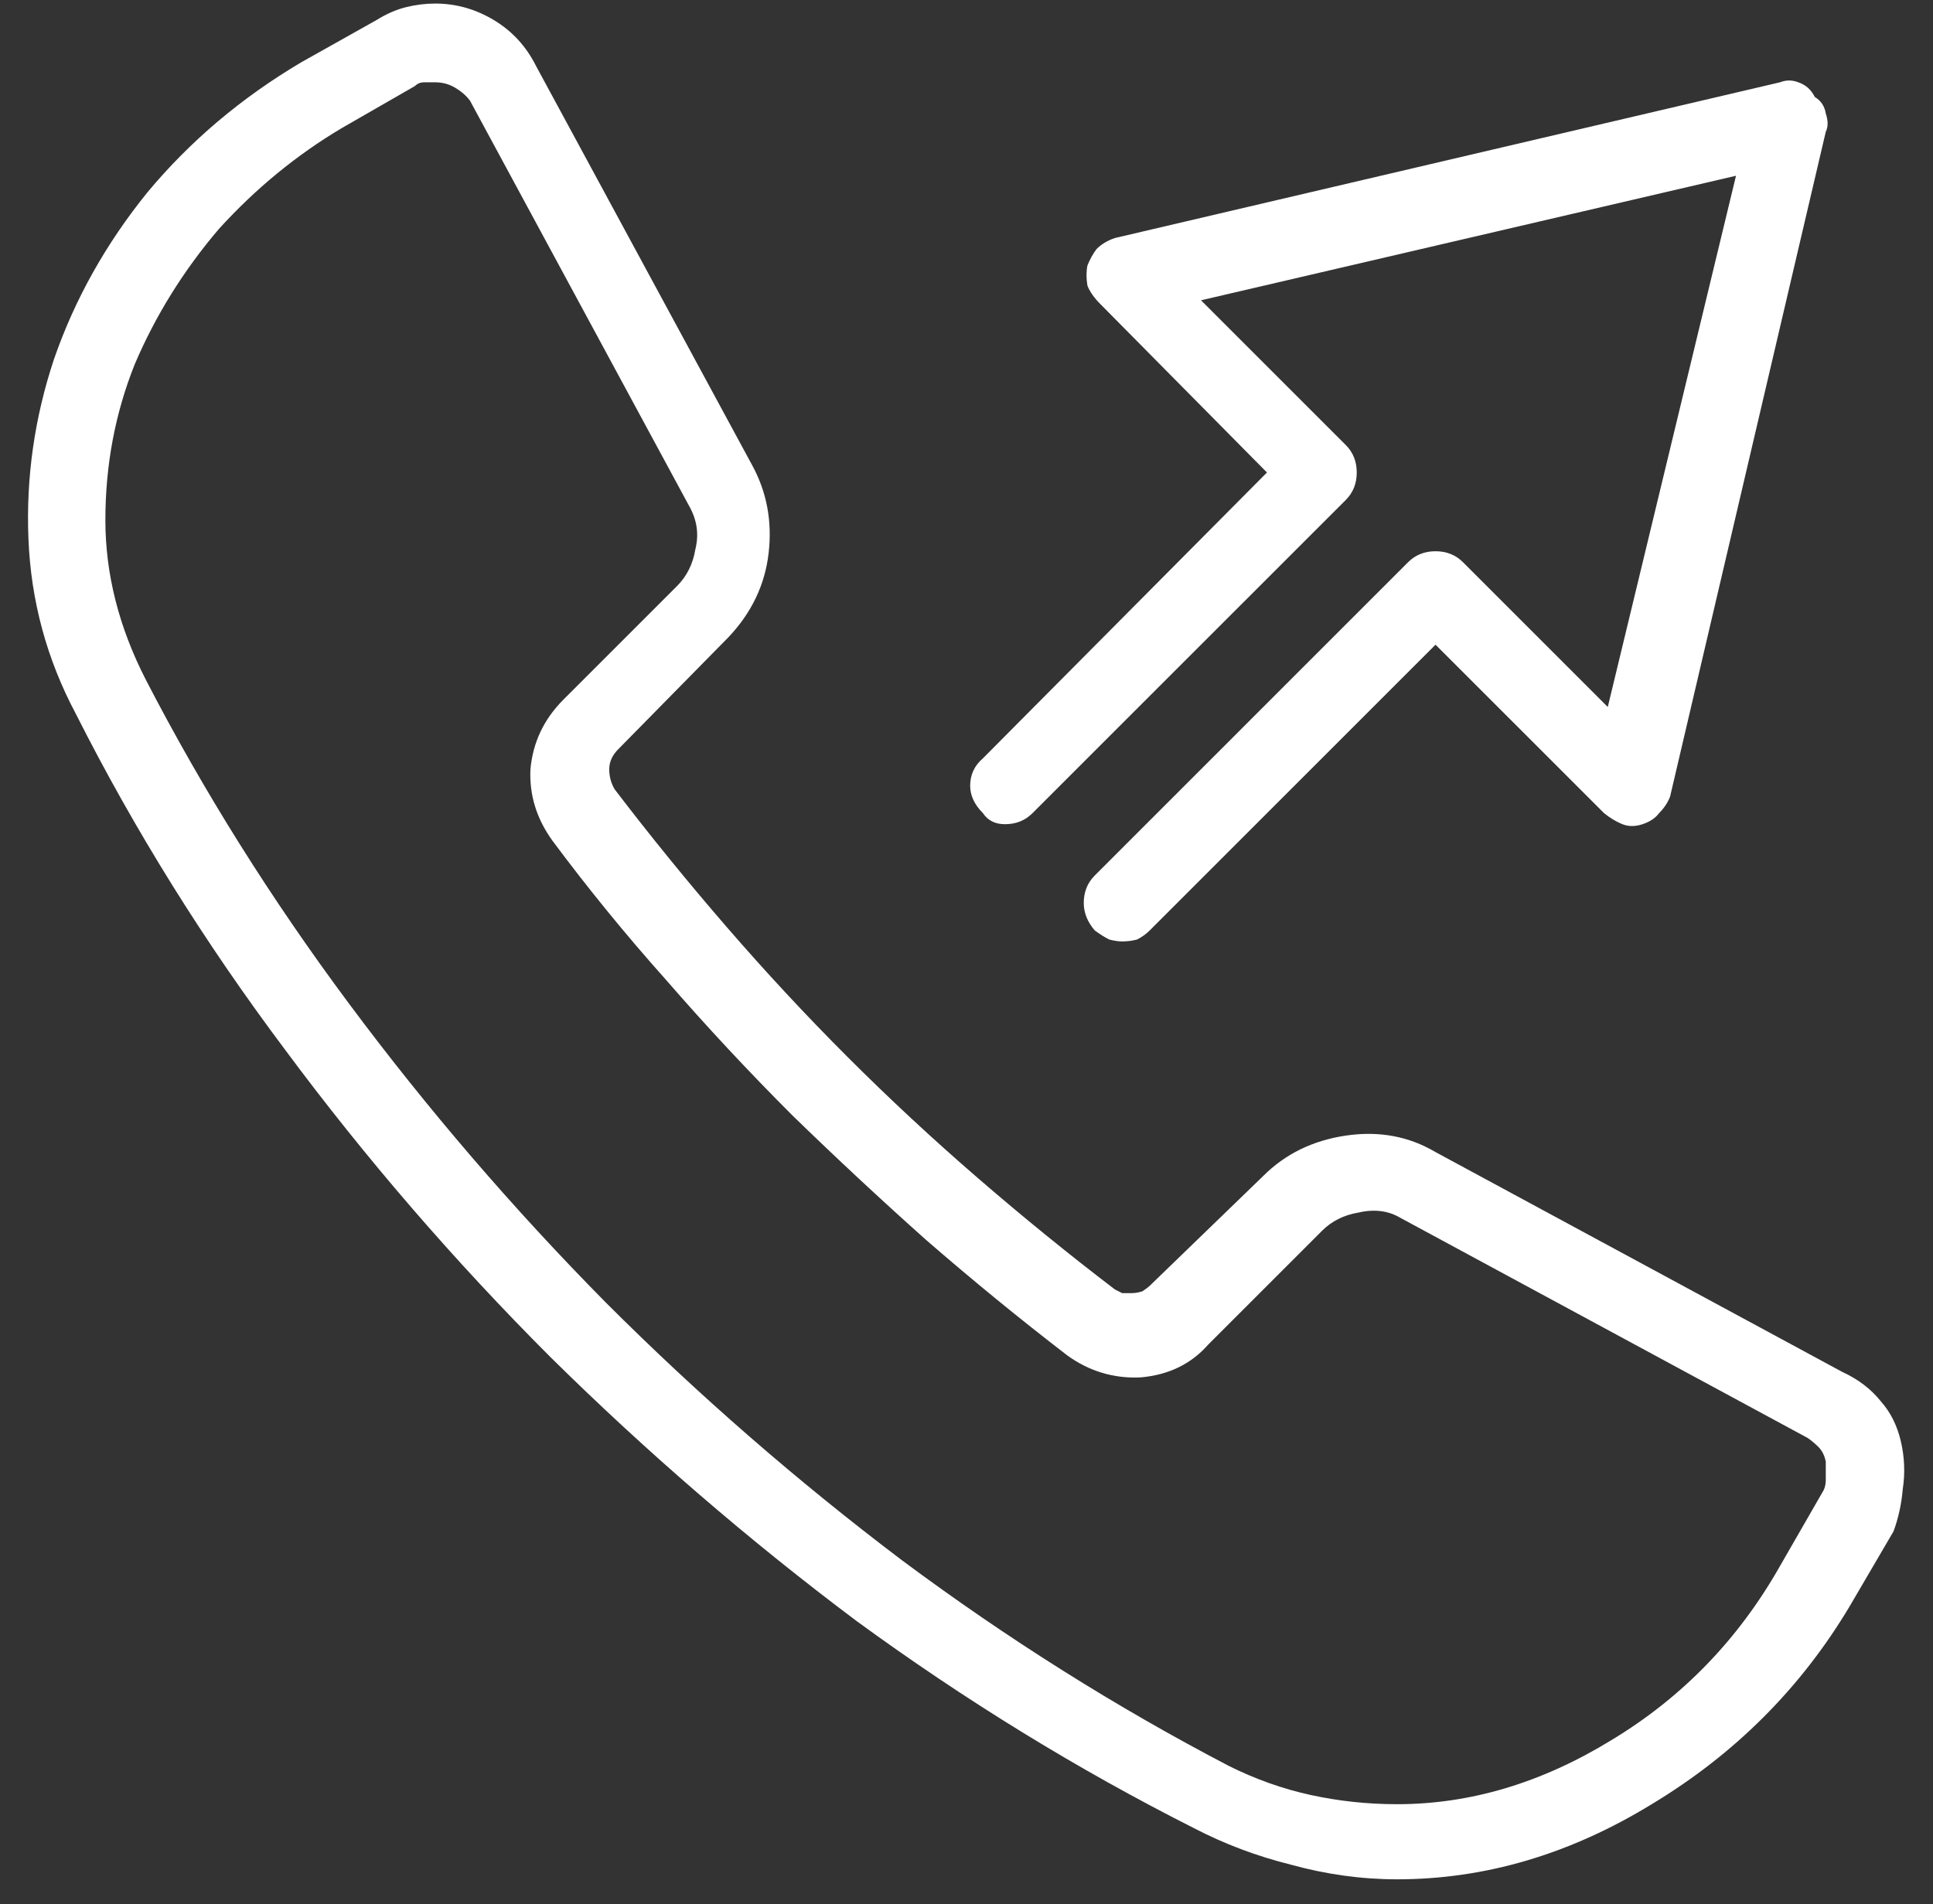 <svg width="68" height="67" viewBox="0 0 68 67" fill="none" xmlns="http://www.w3.org/2000/svg">
<rect x="0" y="0" width="68" height="67" fill="#333333" stroke="none"/>
<path d="M66.871 50.721C66.742 50.162 66.506 49.69 66.162 49.303C65.818 48.873 65.367 48.529 64.809 48.272L50.5 40.537C49.555 39.978 48.502 39.785 47.342 39.957C46.182 40.129 45.215 40.602 44.441 41.375L40.445 45.242C40.402 45.285 40.316 45.35 40.188 45.435C40.059 45.478 39.93 45.5 39.801 45.5C39.715 45.5 39.607 45.5 39.478 45.5C39.393 45.457 39.307 45.414 39.221 45.371C37.588 44.125 35.977 42.815 34.387 41.44C32.797 40.065 31.271 38.647 29.811 37.185C28.35 35.725 26.932 34.199 25.557 32.609C24.182 31.02 22.871 29.408 21.625 27.775C21.496 27.561 21.432 27.324 21.432 27.066C21.432 26.809 21.539 26.572 21.754 26.357L25.621 22.426C26.438 21.566 26.91 20.578 27.039 19.461C27.168 18.344 26.975 17.312 26.459 16.367L18.854 2.316C18.51 1.629 18.016 1.092 17.371 0.705C16.727 0.318 16.039 0.125 15.309 0.125C14.965 0.125 14.621 0.168 14.277 0.254C13.934 0.34 13.59 0.49 13.246 0.705L10.604 2.188C8.498 3.434 6.693 4.959 5.189 6.764C3.729 8.568 2.633 10.523 1.902 12.629C1.215 14.691 0.914 16.797 1 18.945C1.086 21.137 1.645 23.199 2.676 25.133C4.738 29.215 7.188 33.147 10.023 36.928C12.859 40.752 15.975 44.361 19.369 47.756C22.764 51.107 26.352 54.201 30.133 57.037C33.957 59.83 37.91 62.258 41.992 64.32C43.066 64.879 44.205 65.309 45.408 65.609C46.654 65.953 47.9 66.125 49.147 66.125C52.24 66.125 55.227 65.244 58.105 63.482C61.027 61.721 63.348 59.4 65.066 56.522L66.613 53.879C66.785 53.406 66.893 52.912 66.936 52.397C67.022 51.838 67 51.279 66.871 50.721ZM64.1 52.525L62.617 55.103C61.156 57.682 59.18 59.723 56.688 61.227C54.238 62.73 51.725 63.482 49.147 63.482C48.115 63.482 47.105 63.375 46.117 63.16C45.129 62.945 44.162 62.602 43.217 62.129C39.264 60.066 35.44 57.66 31.744 54.91C28.049 52.117 24.568 49.088 21.303 45.822C18.037 42.514 15.029 39.012 12.279 35.316C9.529 31.621 7.145 27.818 5.125 23.908C4.18 22.061 3.707 20.191 3.707 18.301C3.707 16.367 4.051 14.541 4.738 12.822C5.469 11.104 6.457 9.514 7.703 8.053C8.992 6.635 10.432 5.453 12.021 4.508L14.6 3.025C14.685 2.939 14.793 2.896 14.922 2.896C15.051 2.896 15.18 2.896 15.309 2.896C15.566 2.896 15.803 2.961 16.018 3.09C16.232 3.219 16.404 3.369 16.533 3.541L24.268 17.85C24.525 18.322 24.59 18.816 24.461 19.332C24.375 19.848 24.16 20.277 23.816 20.621L19.82 24.617C19.133 25.305 18.746 26.121 18.66 27.066C18.617 27.969 18.875 28.807 19.434 29.58C20.68 31.256 22.012 32.889 23.43 34.478C24.848 36.111 26.33 37.701 27.877 39.248C29.424 40.752 30.992 42.213 32.582 43.631C34.215 45.049 35.869 46.402 37.545 47.691C38.318 48.25 39.178 48.508 40.123 48.465C41.111 48.379 41.906 47.992 42.508 47.305L46.504 43.309C46.848 42.965 47.277 42.75 47.793 42.664C48.352 42.535 48.846 42.6 49.275 42.857L63.584 50.592C63.713 50.678 63.842 50.785 63.971 50.914C64.1 51.043 64.186 51.215 64.228 51.43C64.228 51.645 64.228 51.859 64.228 52.074C64.228 52.246 64.186 52.397 64.1 52.525ZM36.32 28.613L47.342 17.592C47.6 17.334 47.728 17.012 47.728 16.625C47.728 16.238 47.6 15.916 47.342 15.658L42.25 10.566L61.07 6.184L56.559 24.875L51.467 19.783C51.209 19.525 50.887 19.396 50.5 19.396C50.113 19.396 49.791 19.525 49.533 19.783L38.512 30.805C38.254 31.062 38.125 31.385 38.125 31.771C38.125 32.115 38.254 32.438 38.512 32.738C38.684 32.867 38.855 32.975 39.027 33.06C39.199 33.103 39.35 33.125 39.478 33.125C39.65 33.125 39.822 33.103 39.994 33.06C40.166 32.975 40.316 32.867 40.445 32.738L50.5 22.684L56.43 28.613C56.645 28.785 56.859 28.914 57.074 29C57.289 29.086 57.525 29.086 57.783 29C58.041 28.914 58.234 28.785 58.363 28.613C58.535 28.441 58.664 28.248 58.75 28.033L64.228 4.637C64.314 4.465 64.314 4.25 64.228 3.992C64.186 3.734 64.057 3.541 63.842 3.412C63.713 3.154 63.52 2.982 63.262 2.896C63.047 2.811 62.832 2.811 62.617 2.896L39.221 8.375C38.963 8.461 38.748 8.59 38.576 8.762C38.447 8.934 38.34 9.127 38.254 9.342C38.211 9.557 38.211 9.793 38.254 10.051C38.34 10.266 38.49 10.48 38.705 10.695L44.57 16.625L34.58 26.68C34.279 26.938 34.129 27.26 34.129 27.646C34.129 27.99 34.279 28.312 34.58 28.613C34.752 28.871 35.01 29 35.353 29C35.74 29 36.062 28.871 36.32 28.613Z" fill="white"/>
</svg>
